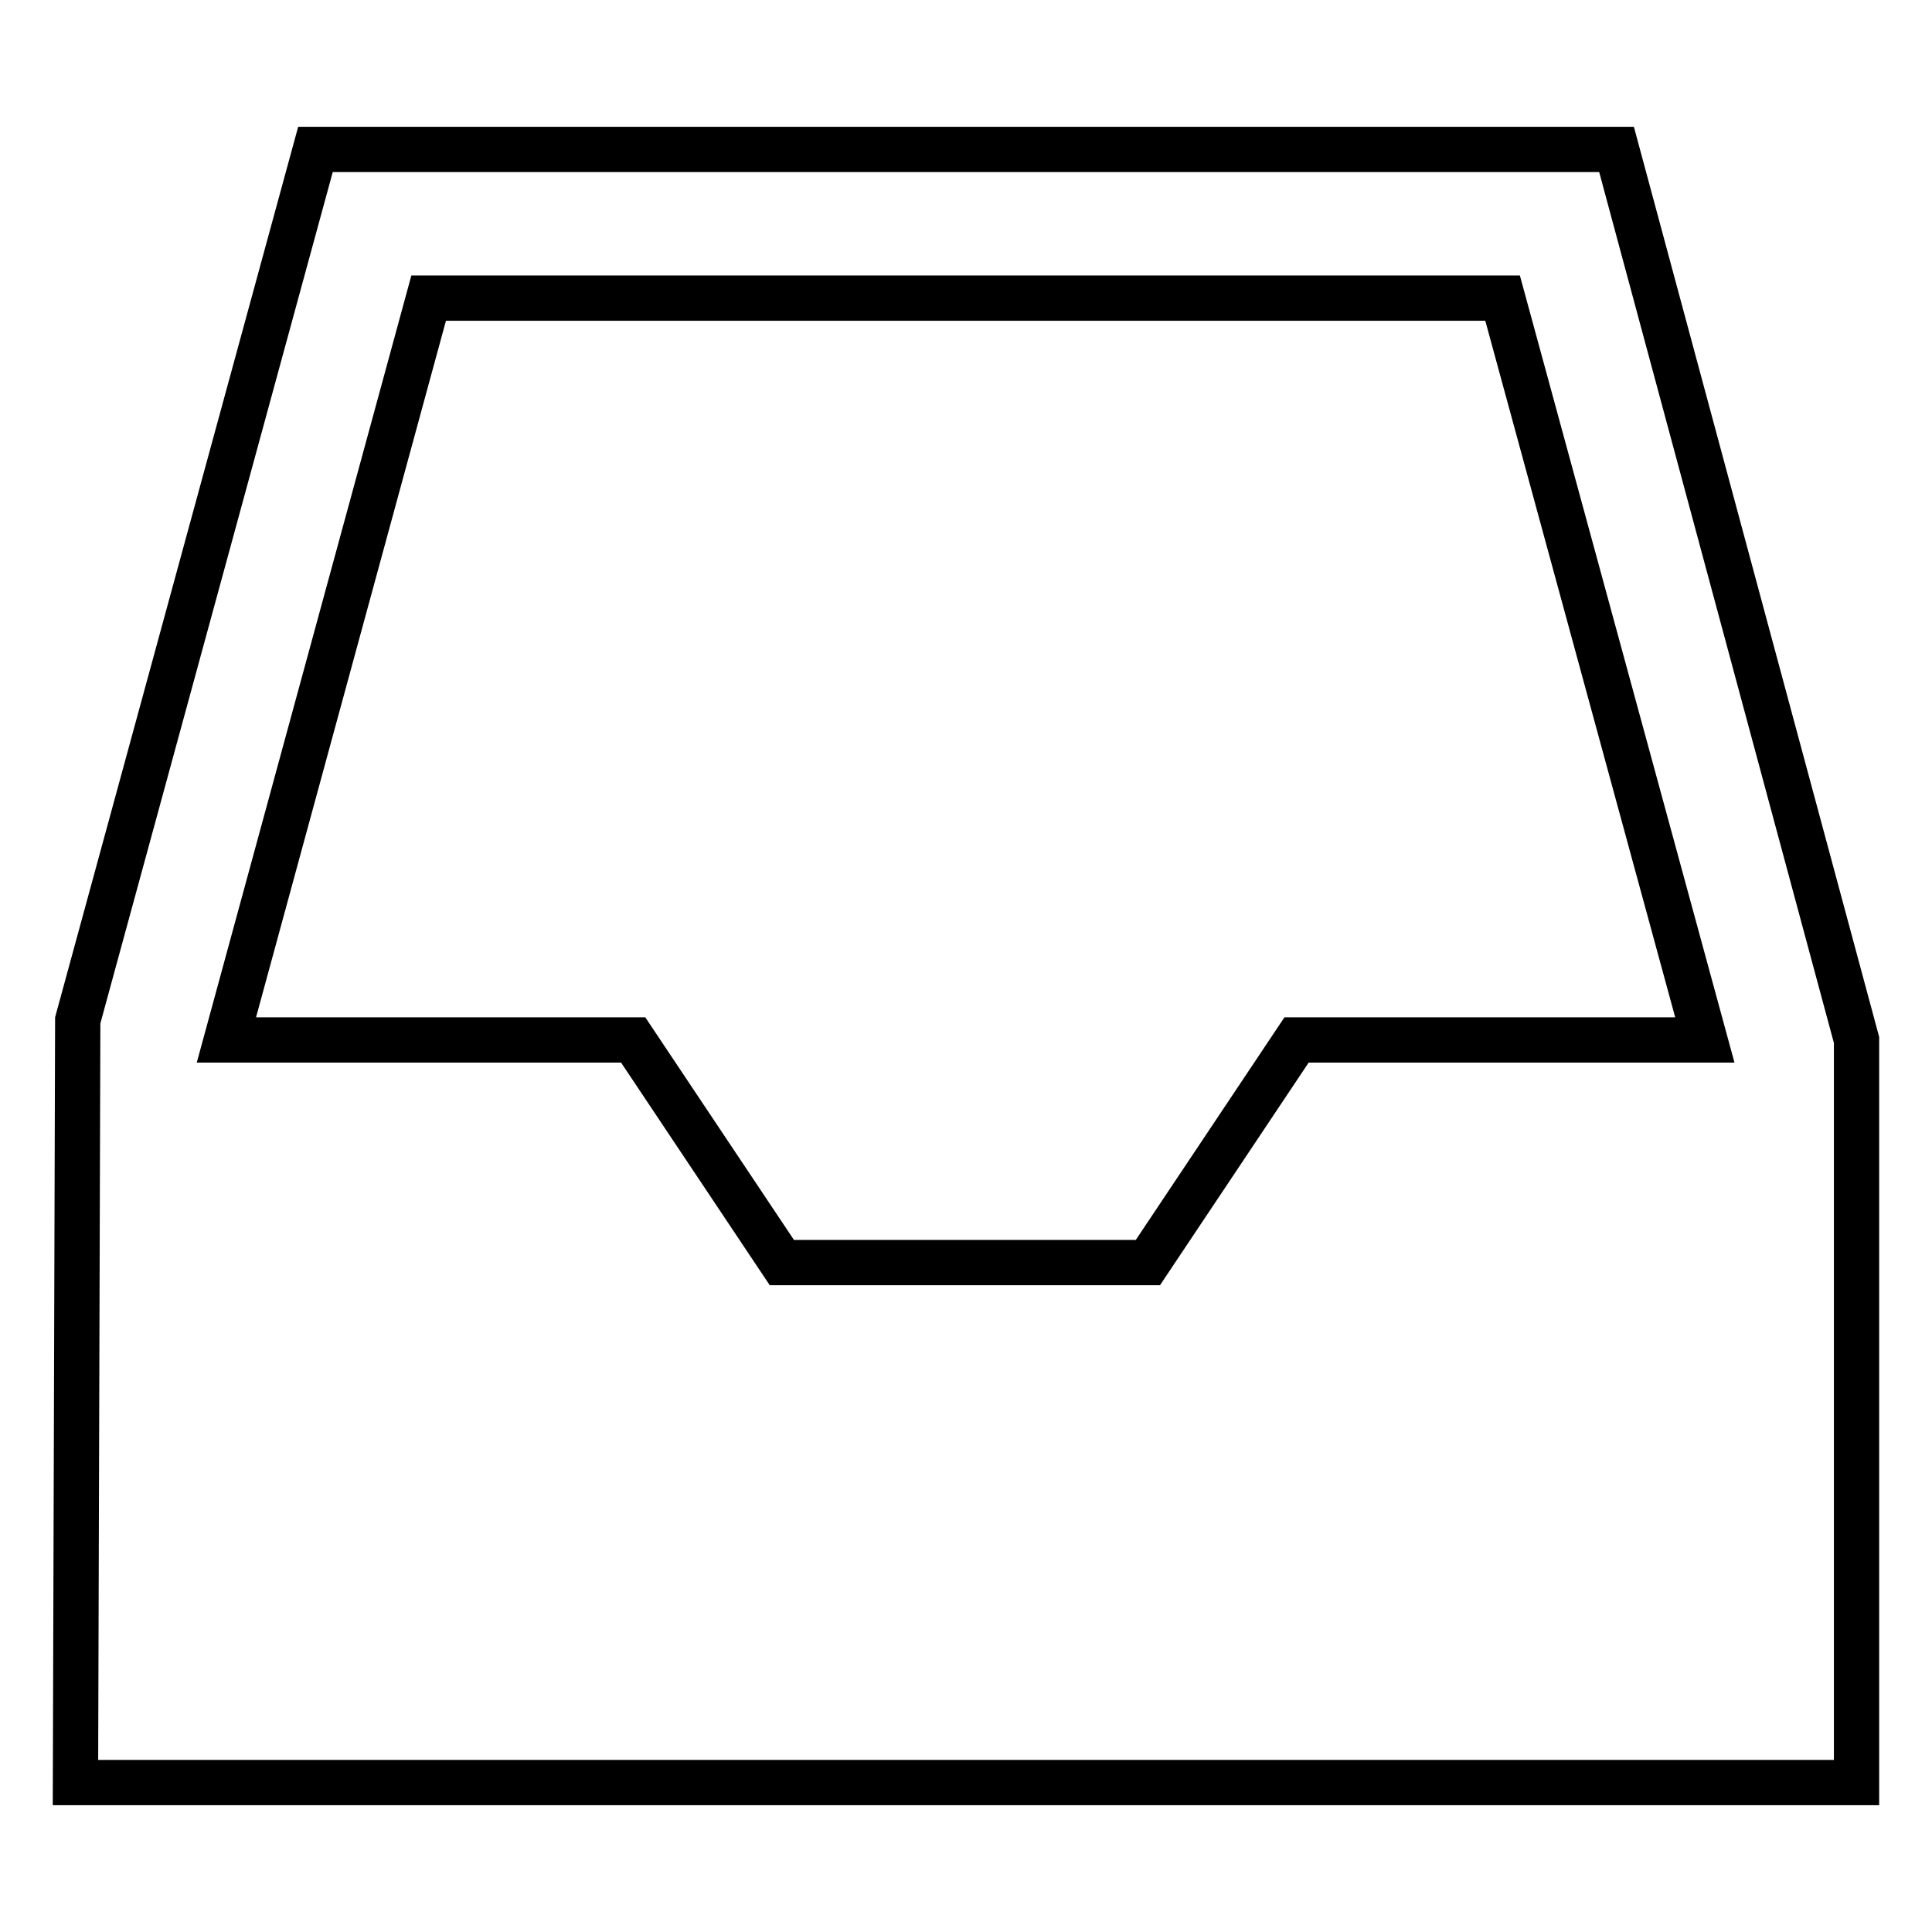 <?xml version="1.0" encoding="utf-8"?>
<!-- Svg Vector Icons : http://www.onlinewebfonts.com/icon -->
<!DOCTYPE svg PUBLIC "-//W3C//DTD SVG 1.1//EN" "http://www.w3.org/Graphics/SVG/1.1/DTD/svg11.dtd">
<svg version="1.1" xmlns="http://www.w3.org/2000/svg" xmlns:xlink="http://www.w3.org/1999/xlink" x="0px" y="0px" viewBox="0 0 256 256" enable-background="new 0 0 256 256" xml:space="preserve">
<g><g><path stroke-width="6" fill-opacity="0" stroke="#000000"  d="M214.2,19.8h-17.3H187H69h-9.8H41.8L10.3,135.2L10,236.2h236v-98.4L214.2,19.8z M56.8,39.5h2.3H69h118h9.8h2.3l26.8,98.3h-54.1l-19.7,29.5h-48.5l-19.7-29.5H30L56.8,39.5z"/></g></g>
</svg>